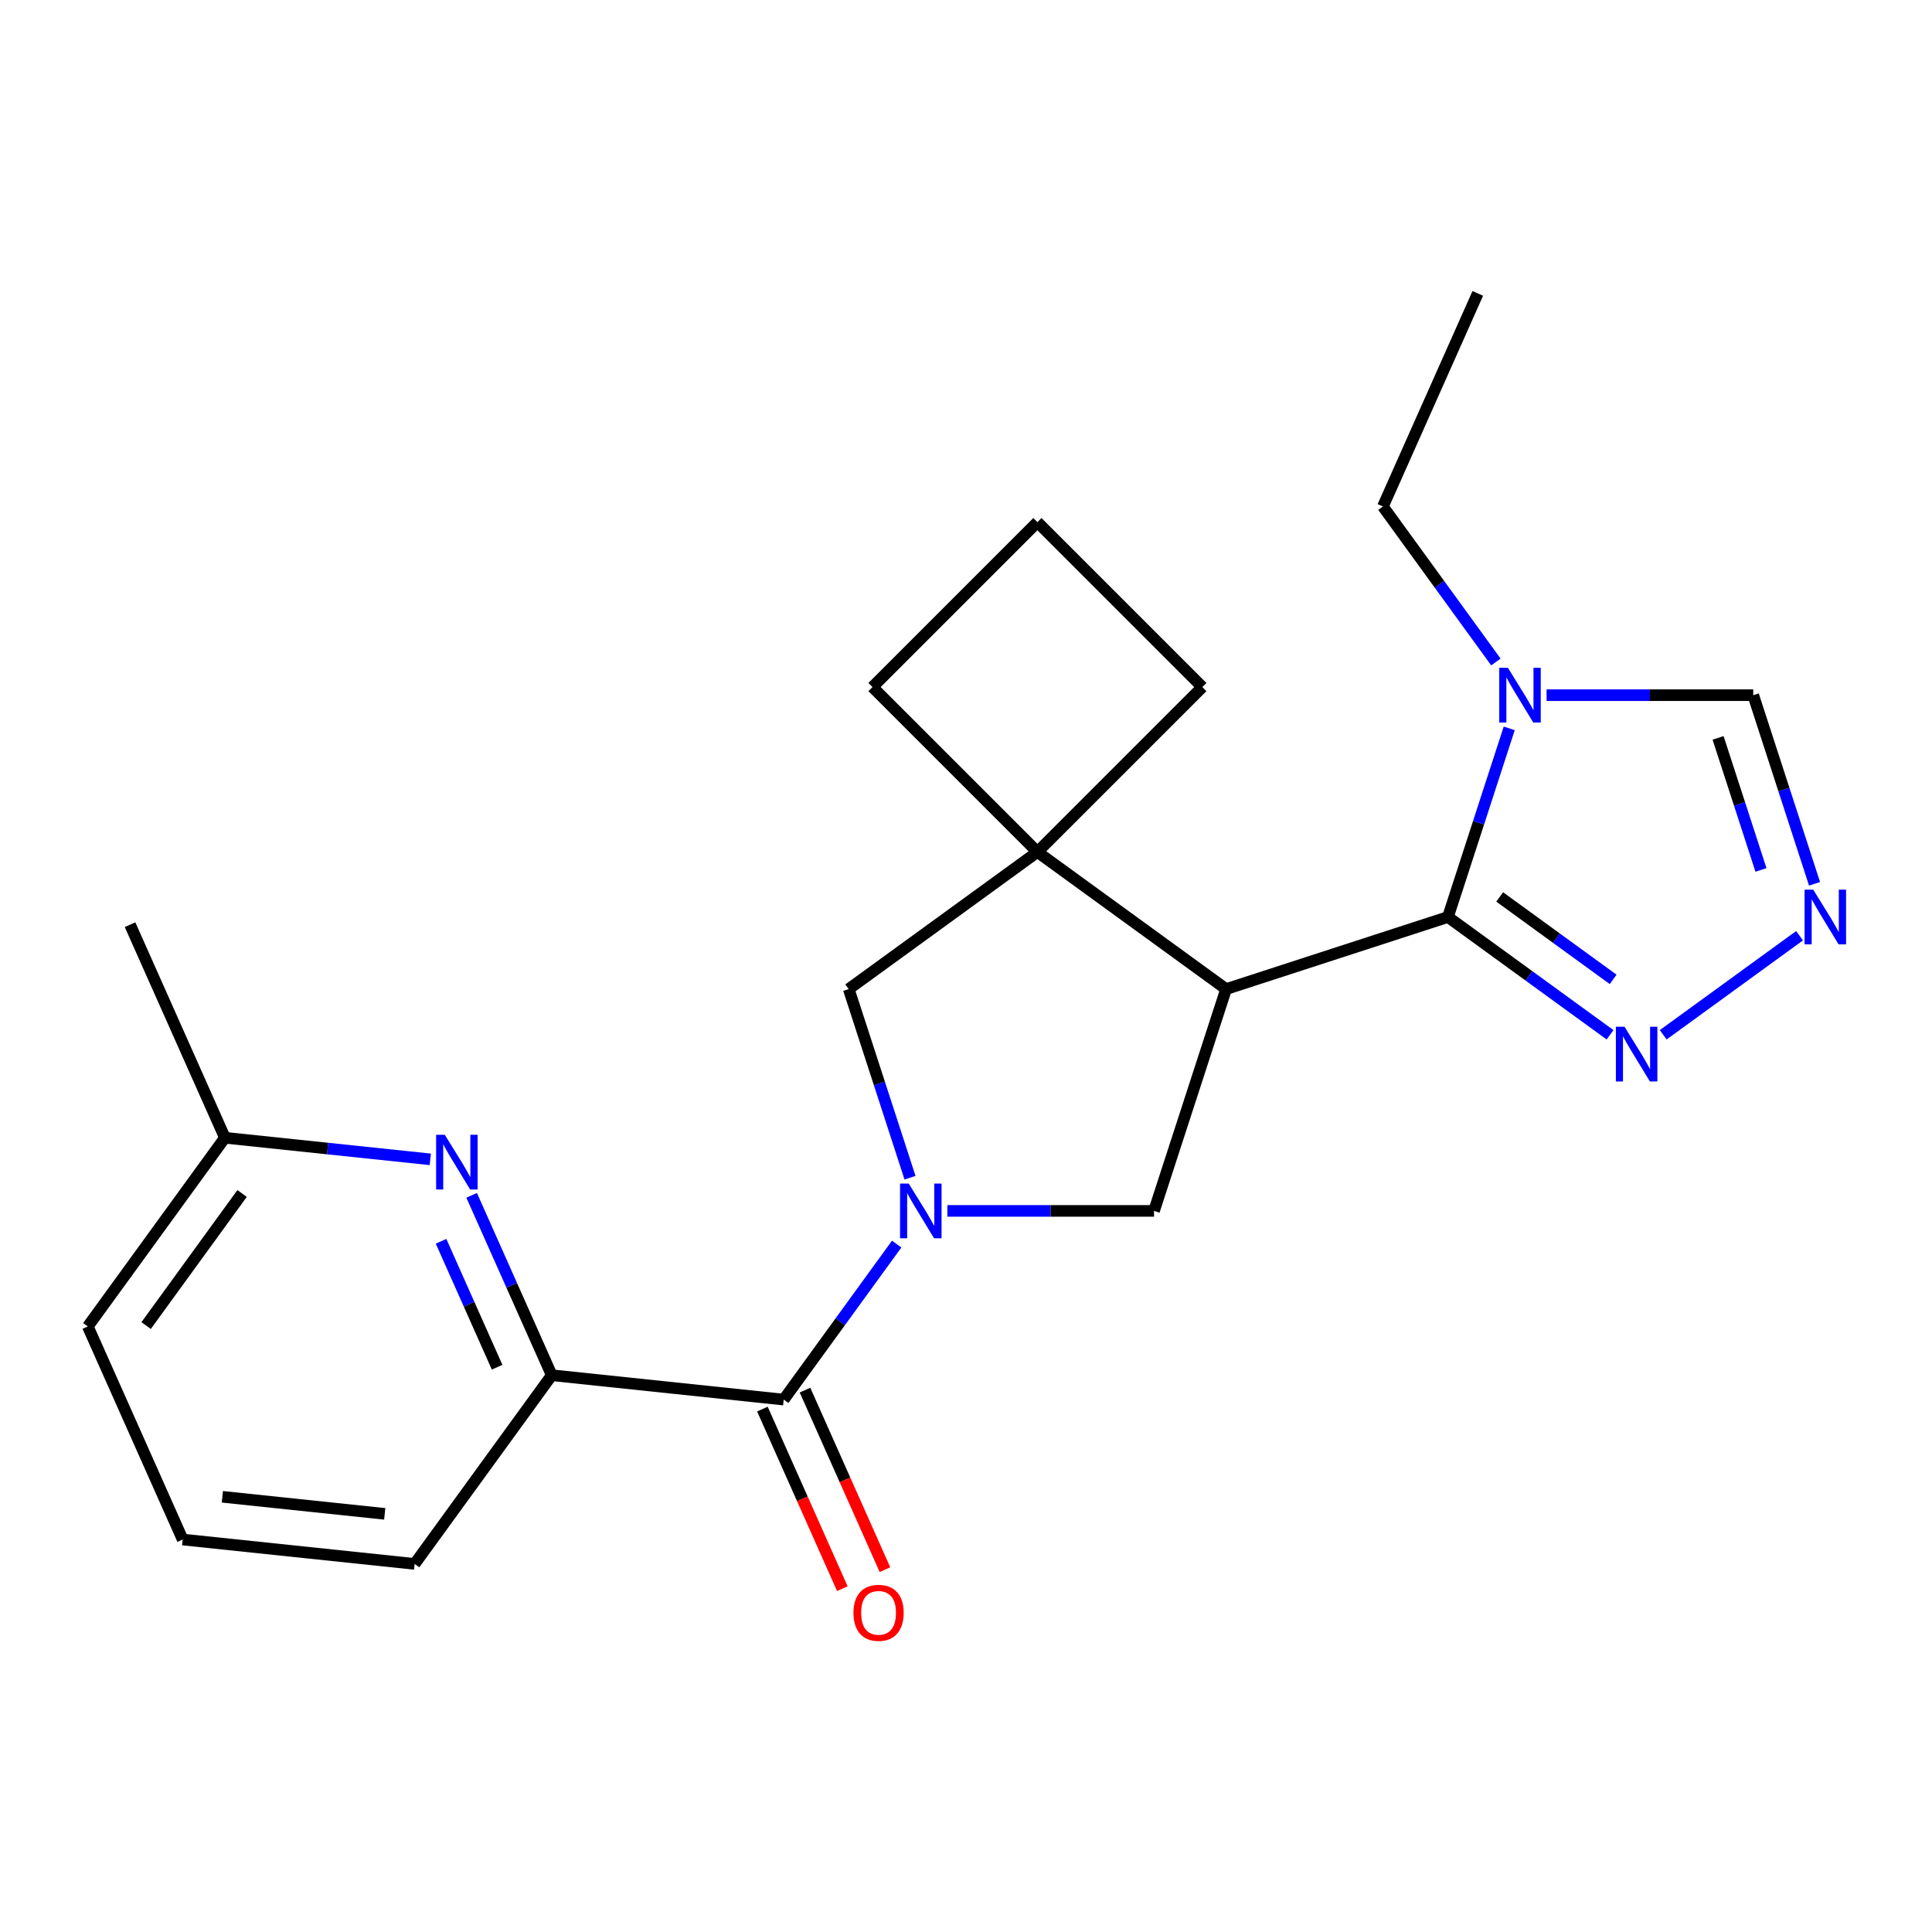 <?xml version='1.0' encoding='iso-8859-1'?>
<svg version='1.1' baseProfile='full'
              xmlns='http://www.w3.org/2000/svg'
                      xmlns:rdkit='http://www.rdkit.org/xml'
                      xmlns:xlink='http://www.w3.org/1999/xlink'
                  xml:space='preserve'
width='1000px' height='1000px' viewBox='0 0 1000 1000'>
<!-- END OF HEADER -->
<rect style='opacity:1.0;fill:#FFFFFF;stroke:none' width='1000' height='1000' x='0' y='0'> </rect>
<path class='bond-2' d='M 464.122,643.938 L 434.882,684.183' style='fill:none;fill-rule:evenodd;stroke:#0000FF;stroke-width:6px;stroke-linecap:butt;stroke-linejoin:miter;stroke-opacity:1' />
<path class='bond-2' d='M 434.882,684.183 L 405.643,724.428' style='fill:none;fill-rule:evenodd;stroke:#000000;stroke-width:6px;stroke-linecap:butt;stroke-linejoin:miter;stroke-opacity:1' />
<path class='bond-4' d='M 490.36,626.76 L 543.843,626.76' style='fill:none;fill-rule:evenodd;stroke:#0000FF;stroke-width:6px;stroke-linecap:butt;stroke-linejoin:miter;stroke-opacity:1' />
<path class='bond-4' d='M 543.843,626.76 L 597.326,626.76' style='fill:none;fill-rule:evenodd;stroke:#000000;stroke-width:6px;stroke-linecap:butt;stroke-linejoin:miter;stroke-opacity:1' />
<path class='bond-8' d='M 471.021,609.582 L 455.159,560.763' style='fill:none;fill-rule:evenodd;stroke:#0000FF;stroke-width:6px;stroke-linecap:butt;stroke-linejoin:miter;stroke-opacity:1' />
<path class='bond-8' d='M 455.159,560.763 L 439.297,511.945' style='fill:none;fill-rule:evenodd;stroke:#000000;stroke-width:6px;stroke-linecap:butt;stroke-linejoin:miter;stroke-opacity:1' />
<path class='bond-0' d='M 634.632,511.945 L 597.326,626.76' style='fill:none;fill-rule:evenodd;stroke:#000000;stroke-width:6px;stroke-linecap:butt;stroke-linejoin:miter;stroke-opacity:1' />
<path class='bond-1' d='M 634.632,511.945 L 749.447,474.639' style='fill:none;fill-rule:evenodd;stroke:#000000;stroke-width:6px;stroke-linecap:butt;stroke-linejoin:miter;stroke-opacity:1' />
<path class='bond-23' d='M 634.632,511.945 L 536.964,440.985' style='fill:none;fill-rule:evenodd;stroke:#000000;stroke-width:6px;stroke-linecap:butt;stroke-linejoin:miter;stroke-opacity:1' />
<path class='bond-3' d='M 749.447,474.639 L 765.31,425.82' style='fill:none;fill-rule:evenodd;stroke:#000000;stroke-width:6px;stroke-linecap:butt;stroke-linejoin:miter;stroke-opacity:1' />
<path class='bond-3' d='M 765.31,425.82 L 781.172,377.002' style='fill:none;fill-rule:evenodd;stroke:#0000FF;stroke-width:6px;stroke-linecap:butt;stroke-linejoin:miter;stroke-opacity:1' />
<path class='bond-6' d='M 749.447,474.639 L 791.402,505.121' style='fill:none;fill-rule:evenodd;stroke:#000000;stroke-width:6px;stroke-linecap:butt;stroke-linejoin:miter;stroke-opacity:1' />
<path class='bond-6' d='M 791.402,505.121 L 833.357,535.603' style='fill:none;fill-rule:evenodd;stroke:#0000FF;stroke-width:6px;stroke-linecap:butt;stroke-linejoin:miter;stroke-opacity:1' />
<path class='bond-6' d='M 776.226,464.25 L 805.594,485.587' style='fill:none;fill-rule:evenodd;stroke:#000000;stroke-width:6px;stroke-linecap:butt;stroke-linejoin:miter;stroke-opacity:1' />
<path class='bond-6' d='M 805.594,485.587 L 834.963,506.925' style='fill:none;fill-rule:evenodd;stroke:#0000FF;stroke-width:6px;stroke-linecap:butt;stroke-linejoin:miter;stroke-opacity:1' />
<path class='bond-9' d='M 405.643,724.428 L 285.58,711.809' style='fill:none;fill-rule:evenodd;stroke:#000000;stroke-width:6px;stroke-linecap:butt;stroke-linejoin:miter;stroke-opacity:1' />
<path class='bond-12' d='M 394.614,729.338 L 415.306,775.812' style='fill:none;fill-rule:evenodd;stroke:#000000;stroke-width:6px;stroke-linecap:butt;stroke-linejoin:miter;stroke-opacity:1' />
<path class='bond-12' d='M 415.306,775.812 L 435.997,822.287' style='fill:none;fill-rule:evenodd;stroke:#FF0000;stroke-width:6px;stroke-linecap:butt;stroke-linejoin:miter;stroke-opacity:1' />
<path class='bond-12' d='M 416.671,719.517 L 437.363,765.992' style='fill:none;fill-rule:evenodd;stroke:#000000;stroke-width:6px;stroke-linecap:butt;stroke-linejoin:miter;stroke-opacity:1' />
<path class='bond-12' d='M 437.363,765.992 L 458.055,812.466' style='fill:none;fill-rule:evenodd;stroke:#FF0000;stroke-width:6px;stroke-linecap:butt;stroke-linejoin:miter;stroke-opacity:1' />
<path class='bond-11' d='M 800.511,359.823 L 853.994,359.823' style='fill:none;fill-rule:evenodd;stroke:#0000FF;stroke-width:6px;stroke-linecap:butt;stroke-linejoin:miter;stroke-opacity:1' />
<path class='bond-11' d='M 853.994,359.823 L 907.477,359.823' style='fill:none;fill-rule:evenodd;stroke:#000000;stroke-width:6px;stroke-linecap:butt;stroke-linejoin:miter;stroke-opacity:1' />
<path class='bond-14' d='M 774.273,342.645 L 745.033,302.401' style='fill:none;fill-rule:evenodd;stroke:#0000FF;stroke-width:6px;stroke-linecap:butt;stroke-linejoin:miter;stroke-opacity:1' />
<path class='bond-14' d='M 745.033,302.401 L 715.793,262.156' style='fill:none;fill-rule:evenodd;stroke:#000000;stroke-width:6px;stroke-linecap:butt;stroke-linejoin:miter;stroke-opacity:1' />
<path class='bond-5' d='M 536.964,440.985 L 439.297,511.945' style='fill:none;fill-rule:evenodd;stroke:#000000;stroke-width:6px;stroke-linecap:butt;stroke-linejoin:miter;stroke-opacity:1' />
<path class='bond-15' d='M 536.964,440.985 L 622.329,355.62' style='fill:none;fill-rule:evenodd;stroke:#000000;stroke-width:6px;stroke-linecap:butt;stroke-linejoin:miter;stroke-opacity:1' />
<path class='bond-16' d='M 536.964,440.985 L 451.6,355.62' style='fill:none;fill-rule:evenodd;stroke:#000000;stroke-width:6px;stroke-linecap:butt;stroke-linejoin:miter;stroke-opacity:1' />
<path class='bond-7' d='M 860.873,535.603 L 931.45,484.326' style='fill:none;fill-rule:evenodd;stroke:#0000FF;stroke-width:6px;stroke-linecap:butt;stroke-linejoin:miter;stroke-opacity:1' />
<path class='bond-25' d='M 939.201,457.461 L 923.339,408.642' style='fill:none;fill-rule:evenodd;stroke:#0000FF;stroke-width:6px;stroke-linecap:butt;stroke-linejoin:miter;stroke-opacity:1' />
<path class='bond-25' d='M 923.339,408.642 L 907.477,359.823' style='fill:none;fill-rule:evenodd;stroke:#000000;stroke-width:6px;stroke-linecap:butt;stroke-linejoin:miter;stroke-opacity:1' />
<path class='bond-25' d='M 911.48,450.276 L 900.376,416.103' style='fill:none;fill-rule:evenodd;stroke:#0000FF;stroke-width:6px;stroke-linecap:butt;stroke-linejoin:miter;stroke-opacity:1' />
<path class='bond-25' d='M 900.376,416.103 L 889.273,381.93' style='fill:none;fill-rule:evenodd;stroke:#000000;stroke-width:6px;stroke-linecap:butt;stroke-linejoin:miter;stroke-opacity:1' />
<path class='bond-10' d='M 285.58,711.809 L 264.853,665.254' style='fill:none;fill-rule:evenodd;stroke:#000000;stroke-width:6px;stroke-linecap:butt;stroke-linejoin:miter;stroke-opacity:1' />
<path class='bond-10' d='M 264.853,665.254 L 244.125,618.7' style='fill:none;fill-rule:evenodd;stroke:#0000FF;stroke-width:6px;stroke-linecap:butt;stroke-linejoin:miter;stroke-opacity:1' />
<path class='bond-10' d='M 257.304,707.663 L 242.795,675.075' style='fill:none;fill-rule:evenodd;stroke:#000000;stroke-width:6px;stroke-linecap:butt;stroke-linejoin:miter;stroke-opacity:1' />
<path class='bond-10' d='M 242.795,675.075 L 228.286,642.487' style='fill:none;fill-rule:evenodd;stroke:#0000FF;stroke-width:6px;stroke-linecap:butt;stroke-linejoin:miter;stroke-opacity:1' />
<path class='bond-17' d='M 285.58,711.809 L 214.62,809.476' style='fill:none;fill-rule:evenodd;stroke:#000000;stroke-width:6px;stroke-linecap:butt;stroke-linejoin:miter;stroke-opacity:1' />
<path class='bond-13' d='M 222.719,600.076 L 169.567,594.489' style='fill:none;fill-rule:evenodd;stroke:#0000FF;stroke-width:6px;stroke-linecap:butt;stroke-linejoin:miter;stroke-opacity:1' />
<path class='bond-13' d='M 169.567,594.489 L 116.414,588.903' style='fill:none;fill-rule:evenodd;stroke:#000000;stroke-width:6px;stroke-linecap:butt;stroke-linejoin:miter;stroke-opacity:1' />
<path class='bond-21' d='M 116.414,588.903 L 67.311,478.616' style='fill:none;fill-rule:evenodd;stroke:#000000;stroke-width:6px;stroke-linecap:butt;stroke-linejoin:miter;stroke-opacity:1' />
<path class='bond-26' d='M 116.414,588.903 L 45.455,686.57' style='fill:none;fill-rule:evenodd;stroke:#000000;stroke-width:6px;stroke-linecap:butt;stroke-linejoin:miter;stroke-opacity:1' />
<path class='bond-26' d='M 125.304,617.745 L 75.632,686.112' style='fill:none;fill-rule:evenodd;stroke:#000000;stroke-width:6px;stroke-linecap:butt;stroke-linejoin:miter;stroke-opacity:1' />
<path class='bond-22' d='M 715.793,262.156 L 764.896,151.869' style='fill:none;fill-rule:evenodd;stroke:#000000;stroke-width:6px;stroke-linecap:butt;stroke-linejoin:miter;stroke-opacity:1' />
<path class='bond-24' d='M 622.329,355.62 L 536.964,270.255' style='fill:none;fill-rule:evenodd;stroke:#000000;stroke-width:6px;stroke-linecap:butt;stroke-linejoin:miter;stroke-opacity:1' />
<path class='bond-18' d='M 451.6,355.62 L 536.964,270.255' style='fill:none;fill-rule:evenodd;stroke:#000000;stroke-width:6px;stroke-linecap:butt;stroke-linejoin:miter;stroke-opacity:1' />
<path class='bond-19' d='M 214.62,809.476 L 94.557,796.857' style='fill:none;fill-rule:evenodd;stroke:#000000;stroke-width:6px;stroke-linecap:butt;stroke-linejoin:miter;stroke-opacity:1' />
<path class='bond-19' d='M 199.134,783.571 L 115.091,774.738' style='fill:none;fill-rule:evenodd;stroke:#000000;stroke-width:6px;stroke-linecap:butt;stroke-linejoin:miter;stroke-opacity:1' />
<path class='bond-20' d='M 94.557,796.857 L 45.455,686.57' style='fill:none;fill-rule:evenodd;stroke:#000000;stroke-width:6px;stroke-linecap:butt;stroke-linejoin:miter;stroke-opacity:1' />
<path  class='atom-0' d='M 470.342 612.6
L 479.622 627.6
Q 480.542 629.08, 482.022 631.76
Q 483.502 634.44, 483.582 634.6
L 483.582 612.6
L 487.342 612.6
L 487.342 640.92
L 483.462 640.92
L 473.502 624.52
Q 472.342 622.6, 471.102 620.4
Q 469.902 618.2, 469.542 617.52
L 469.542 640.92
L 465.862 640.92
L 465.862 612.6
L 470.342 612.6
' fill='#0000FF'/>
<path  class='atom-4' d='M 780.493 345.663
L 789.773 360.663
Q 790.693 362.143, 792.173 364.823
Q 793.653 367.503, 793.733 367.663
L 793.733 345.663
L 797.493 345.663
L 797.493 373.983
L 793.613 373.983
L 783.653 357.583
Q 782.493 355.663, 781.253 353.463
Q 780.053 351.263, 779.693 350.583
L 779.693 373.983
L 776.013 373.983
L 776.013 345.663
L 780.493 345.663
' fill='#0000FF'/>
<path  class='atom-7' d='M 840.855 531.439
L 850.135 546.439
Q 851.055 547.919, 852.535 550.599
Q 854.015 553.279, 854.095 553.439
L 854.095 531.439
L 857.855 531.439
L 857.855 559.759
L 853.975 559.759
L 844.015 543.359
Q 842.855 541.439, 841.615 539.239
Q 840.415 537.039, 840.055 536.359
L 840.055 559.759
L 836.375 559.759
L 836.375 531.439
L 840.855 531.439
' fill='#0000FF'/>
<path  class='atom-8' d='M 938.523 460.479
L 947.803 475.479
Q 948.723 476.959, 950.203 479.639
Q 951.683 482.319, 951.763 482.479
L 951.763 460.479
L 955.523 460.479
L 955.523 488.799
L 951.643 488.799
L 941.683 472.399
Q 940.523 470.479, 939.283 468.279
Q 938.083 466.079, 937.723 465.399
L 937.723 488.799
L 934.043 488.799
L 934.043 460.479
L 938.523 460.479
' fill='#0000FF'/>
<path  class='atom-11' d='M 230.217 587.362
L 239.497 602.362
Q 240.417 603.842, 241.897 606.522
Q 243.377 609.202, 243.457 609.362
L 243.457 587.362
L 247.217 587.362
L 247.217 615.682
L 243.337 615.682
L 233.377 599.282
Q 232.217 597.362, 230.977 595.162
Q 229.777 592.962, 229.417 592.282
L 229.417 615.682
L 225.737 615.682
L 225.737 587.362
L 230.217 587.362
' fill='#0000FF'/>
<path  class='atom-13' d='M 441.745 834.795
Q 441.745 827.995, 445.105 824.195
Q 448.465 820.395, 454.745 820.395
Q 461.025 820.395, 464.385 824.195
Q 467.745 827.995, 467.745 834.795
Q 467.745 841.675, 464.345 845.595
Q 460.945 849.475, 454.745 849.475
Q 448.505 849.475, 445.105 845.595
Q 441.745 841.715, 441.745 834.795
M 454.745 846.275
Q 459.065 846.275, 461.385 843.395
Q 463.745 840.475, 463.745 834.795
Q 463.745 829.235, 461.385 826.435
Q 459.065 823.595, 454.745 823.595
Q 450.425 823.595, 448.065 826.395
Q 445.745 829.195, 445.745 834.795
Q 445.745 840.515, 448.065 843.395
Q 450.425 846.275, 454.745 846.275
' fill='#FF0000'/>
</svg>
